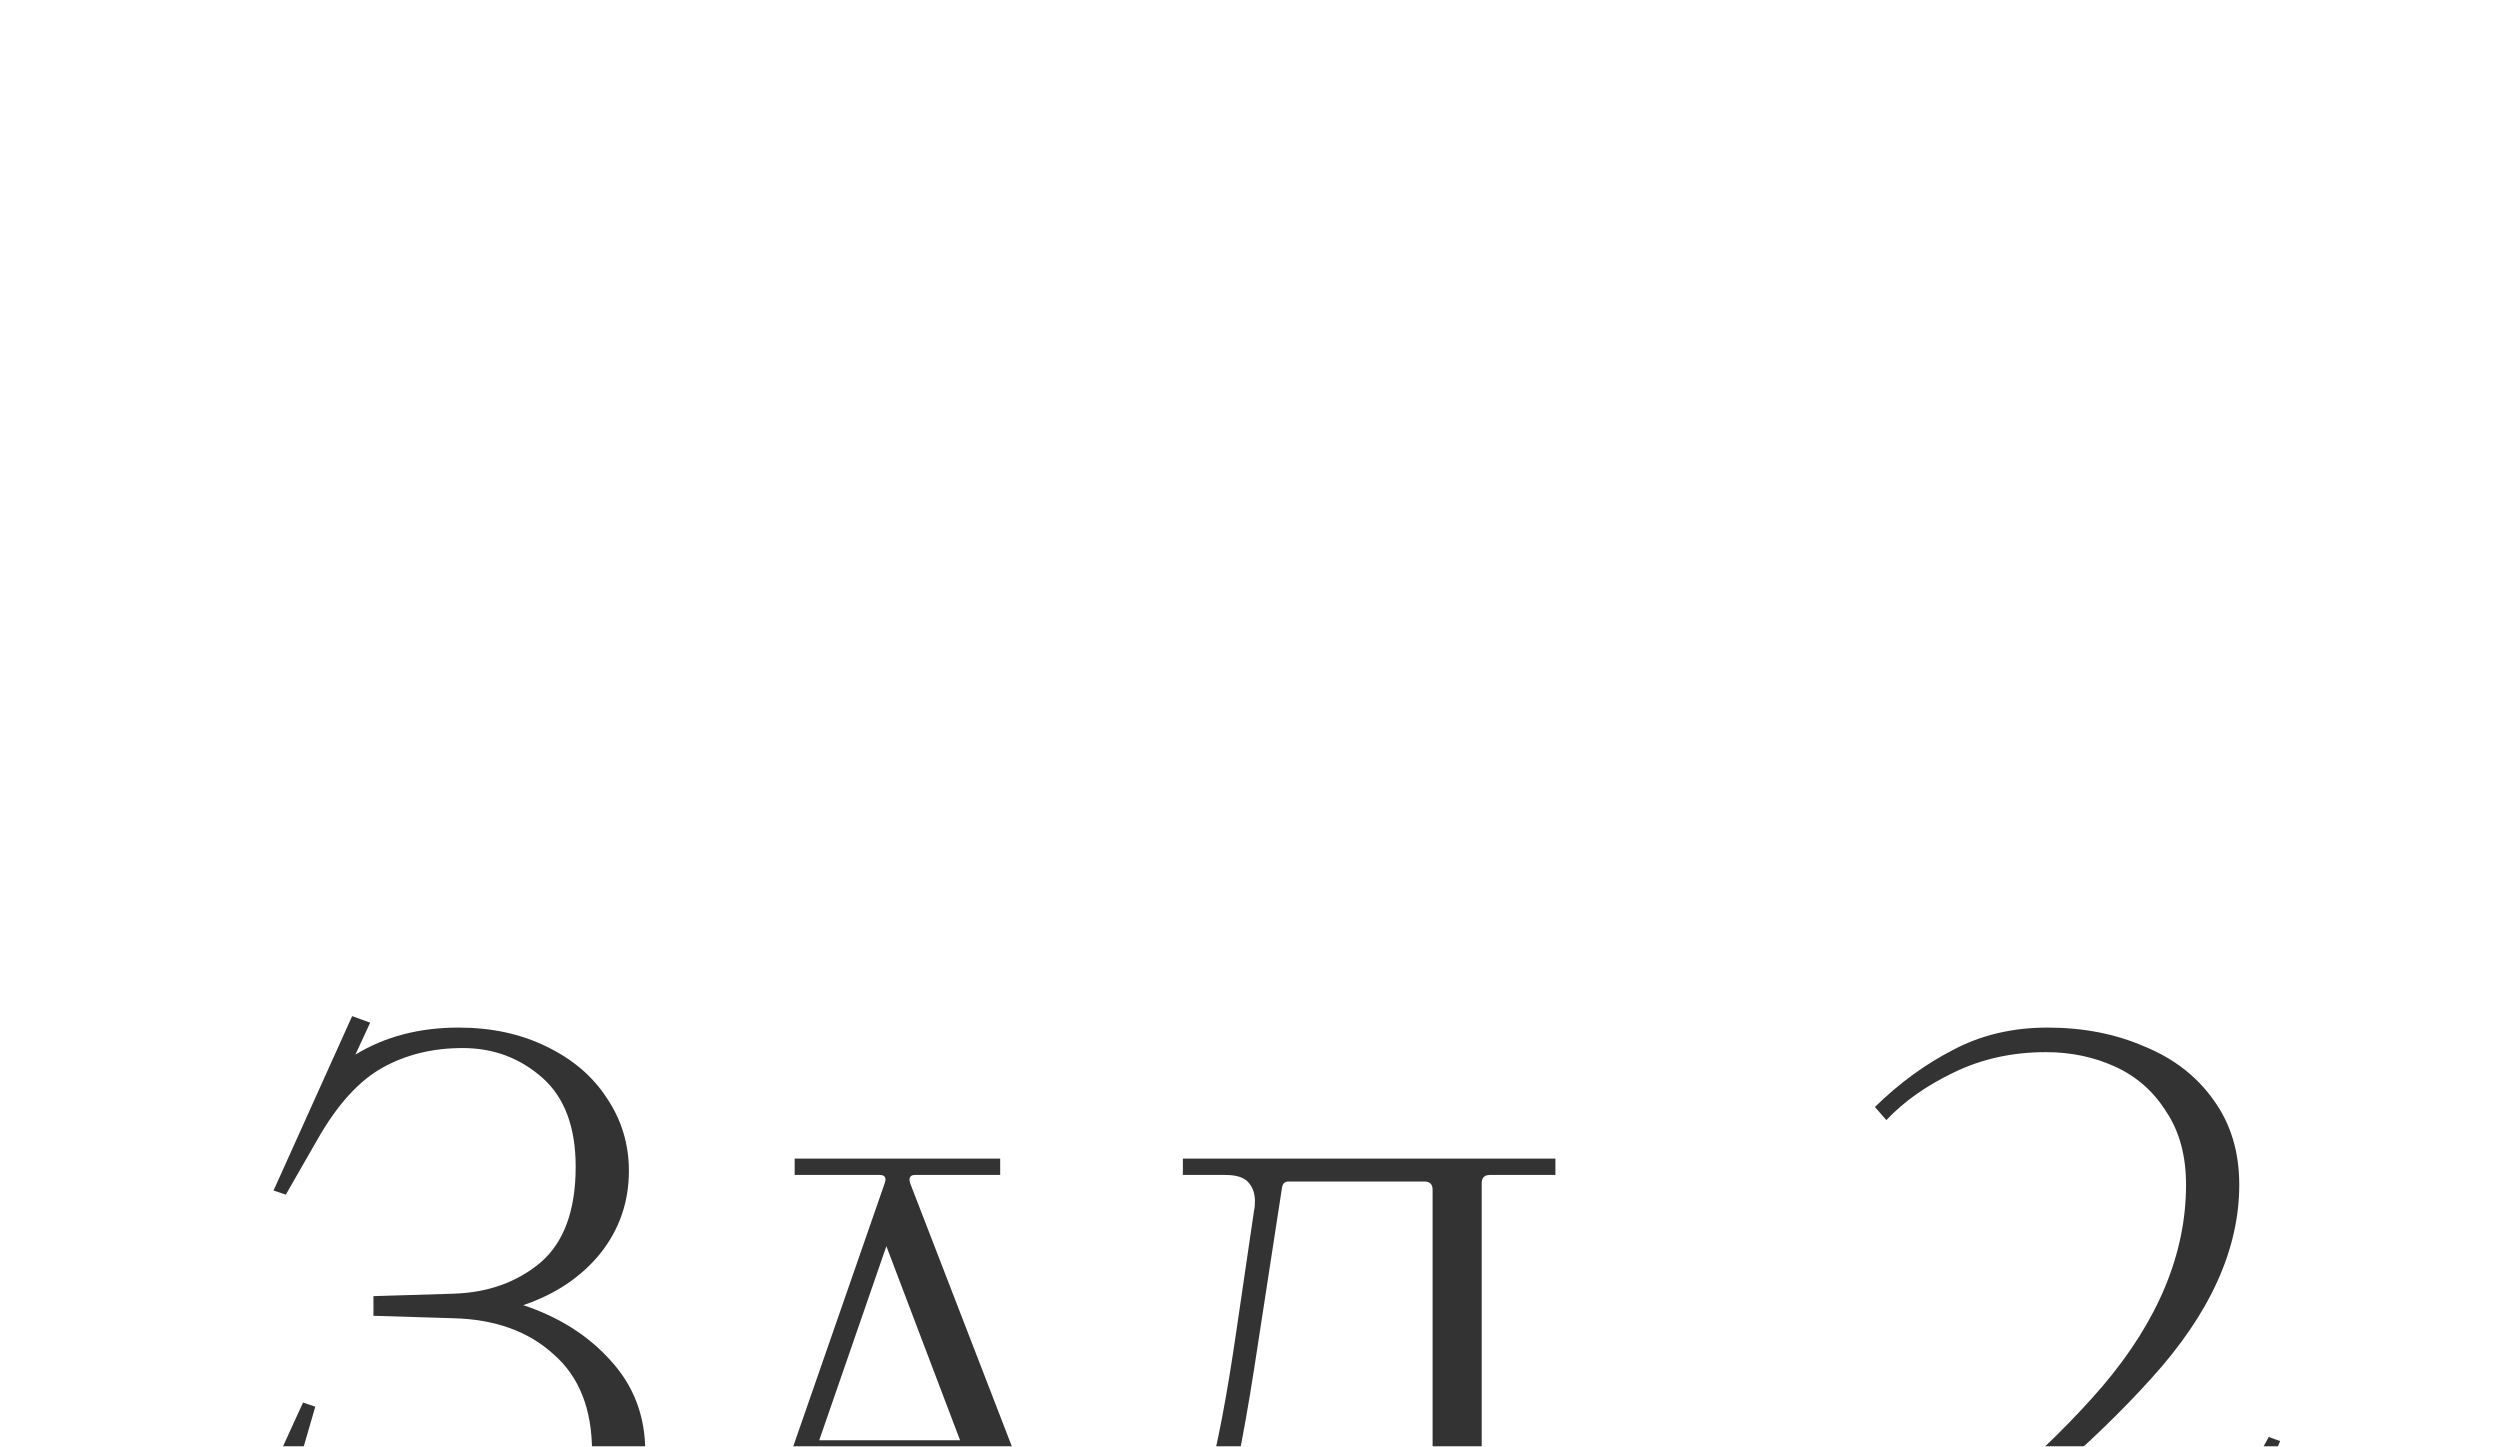 <?xml version="1.0" encoding="UTF-8"?> <svg xmlns="http://www.w3.org/2000/svg" width="458" height="265" viewBox="0 0 458 265" fill="none"><g filter="url(#filter0_ddddf_274_13)"><path d="M95.864 56.35C102.464 58.55 107.814 61.95 111.914 66.55C116.114 71.15 118.214 76.7 118.214 83.2C118.214 89.1 116.714 94.35 113.714 98.95C110.814 103.45 106.614 107 101.114 109.6C95.714 112.2 89.514 113.5 82.514 113.5C74.914 113.5 68.114 111.9 62.114 108.7C56.114 105.5 51.514 101.6 48.314 97L43.064 108.7L40.214 107.65L55.514 74.2L57.764 74.95L55.364 83.2C54.864 85.2 54.614 86.95 54.614 88.45C54.614 92.35 55.864 95.95 58.364 99.25C60.864 102.45 64.214 105 68.414 106.9C72.714 108.8 77.414 109.75 82.514 109.75C90.714 109.75 97.064 107.4 101.564 102.7C106.164 97.9 108.464 91.4 108.464 83.2C108.464 75.4 106.114 69.45 101.414 65.35C96.814 61.15 90.714 58.95 83.114 58.75L68.414 58.3V54.7L83.114 54.25C89.414 54.05 94.714 52.15 99.014 48.55C103.314 44.85 105.464 39 105.464 31C105.464 23.7 103.414 18.25 99.314 14.65C95.214 11.05 90.364 9.25 84.764 9.25C79.264 9.25 74.364 10.45 70.064 12.85C65.764 15.25 61.814 19.6 58.214 25.9L52.364 36.1L50.114 35.35L64.514 3.4L67.814 4.6L65.114 10.45C70.514 7.15 76.814 5.5 84.014 5.5C90.014 5.5 95.364 6.65 100.064 8.95C104.864 11.25 108.564 14.4 111.164 18.4C113.864 22.4 115.214 26.85 115.214 31.75C115.214 37.45 113.464 42.5 109.964 46.9C106.464 51.2 101.764 54.35 95.864 56.35ZM202.284 109V112H172.884V109H185.034C185.934 109 186.234 108.5 185.934 107.5L177.534 85.3H148.584L140.934 107.5L140.784 108.1C140.784 108.7 141.134 109 141.834 109H153.984V112H128.784V109H134.784C135.584 109 136.134 108.6 136.434 107.8L162.084 34L162.234 33.4C162.234 32.8 161.884 32.5 161.184 32.5H145.584V29.5H183.234V32.5H167.634C166.734 32.5 166.434 33 166.734 34L193.284 102.7C194.384 105.3 195.384 107 196.284 107.8C197.184 108.6 198.734 109 200.934 109H202.284ZM162.384 45.55L150.084 81.1H175.884L162.384 45.55ZM204.552 113.5V106H205.452C209.352 106 212.502 104.75 214.902 102.25C217.302 99.65 219.402 95.15 221.202 88.75C223.002 82.35 224.802 72.9 226.602 60.4L229.752 38.95C229.852 38.55 229.902 38 229.902 37.3C229.902 35.8 229.452 34.6 228.552 33.7C227.752 32.9 226.402 32.5 224.502 32.5H216.702V29.5H284.952V32.5H272.952C271.952 32.5 271.452 33 271.452 34V107.5C271.452 108.5 271.952 109 272.952 109H284.952V112H248.952V109H256.752C260.552 109 262.452 107 262.452 103V35.2C262.452 34.2 261.952 33.7 260.952 33.7H236.052C235.352 33.7 234.952 34.1 234.852 34.9L229.752 68.05C227.752 80.85 225.802 90.4 223.902 96.7C222.002 103 219.652 107.4 216.852 109.9C214.052 112.3 210.202 113.5 205.302 113.5H204.552ZM417.733 81.25L398.683 124.15L395.833 123.1L400.783 112H340.483V109.75C360.083 95.95 374.983 83.1 385.183 71.2C395.383 59.2 400.483 46.9 400.483 34.3C400.483 29 399.283 24.55 396.883 20.95C394.583 17.25 391.483 14.5 387.583 12.7C383.683 10.9 379.433 10 374.833 10C368.633 10 362.983 11.25 357.883 13.75C352.883 16.15 348.783 19.05 345.583 22.45L343.483 20.05C347.983 15.65 352.783 12.15 357.883 9.55C362.983 6.85 368.733 5.5 375.133 5.5C381.633 5.5 387.533 6.65 392.833 8.95C398.233 11.15 402.483 14.45 405.583 18.85C408.683 23.15 410.233 28.3 410.233 34.3C410.233 46.1 404.883 57.9 394.183 69.7C383.583 81.5 368.983 94.1 350.383 107.5H372.283C380.883 107.5 387.483 106.85 392.083 105.55C396.683 104.25 400.683 101.8 404.083 98.2C407.483 94.5 411.333 88.6 415.633 80.5L417.733 81.25Z" fill="#333333"></path></g><defs><filter id="filter0_ddddf_274_13" x="0.225" y="0.244" width="457.498" height="263.87" filterUnits="userSpaceOnUse" color-interpolation-filters="sRGB"><feFlood flood-opacity="0" result="BackgroundImageFix"></feFlood><feColorMatrix in="SourceAlpha" type="matrix" values="0 0 0 0 0 0 0 0 0 0 0 0 0 0 0 0 0 0 127 0" result="hardAlpha"></feColorMatrix><feOffset dy="24.794"></feOffset><feGaussianBlur stdDeviation="12.397"></feGaussianBlur><feColorMatrix type="matrix" values="0 0 0 0 0 0 0 0 0 0 0 0 0 0 0 0 0 0 0.09 0"></feColorMatrix><feBlend mode="normal" in2="BackgroundImageFix" result="effect1_dropShadow_274_13"></feBlend><feColorMatrix in="SourceAlpha" type="matrix" values="0 0 0 0 0 0 0 0 0 0 0 0 0 0 0 0 0 0 127 0" result="hardAlpha"></feColorMatrix><feOffset dy="56.385"></feOffset><feGaussianBlur stdDeviation="16.796"></feGaussianBlur><feColorMatrix type="matrix" values="0 0 0 0 0 0 0 0 0 0 0 0 0 0 0 0 0 0 0.05 0"></feColorMatrix><feBlend mode="normal" in2="effect1_dropShadow_274_13" result="effect2_dropShadow_274_13"></feBlend><feColorMatrix in="SourceAlpha" type="matrix" values="0 0 0 0 0 0 0 0 0 0 0 0 0 0 0 0 0 0 127 0" result="hardAlpha"></feColorMatrix><feOffset dy="99.974"></feOffset><feGaussianBlur stdDeviation="19.995"></feGaussianBlur><feColorMatrix type="matrix" values="0 0 0 0 0 0 0 0 0 0 0 0 0 0 0 0 0 0 0.01 0"></feColorMatrix><feBlend mode="normal" in2="effect2_dropShadow_274_13" result="effect3_dropShadow_274_13"></feBlend><feColorMatrix in="SourceAlpha" type="matrix" values="0 0 0 0 0 0 0 0 0 0 0 0 0 0 0 0 0 0 127 0" result="hardAlpha"></feColorMatrix><feOffset dy="1.6"></feOffset><feGaussianBlur stdDeviation="0.8"></feGaussianBlur><feComposite in2="hardAlpha" operator="out"></feComposite><feColorMatrix type="matrix" values="0 0 0 0 0 0 0 0 0 0 0 0 0 0 0 0 0 0 0.25 0"></feColorMatrix><feBlend mode="normal" in2="effect3_dropShadow_274_13" result="effect4_dropShadow_274_13"></feBlend><feBlend mode="normal" in="SourceGraphic" in2="effect4_dropShadow_274_13" result="shape"></feBlend><feGaussianBlur stdDeviation="1.578" result="effect5_foregroundBlur_274_13"></feGaussianBlur></filter></defs></svg> 